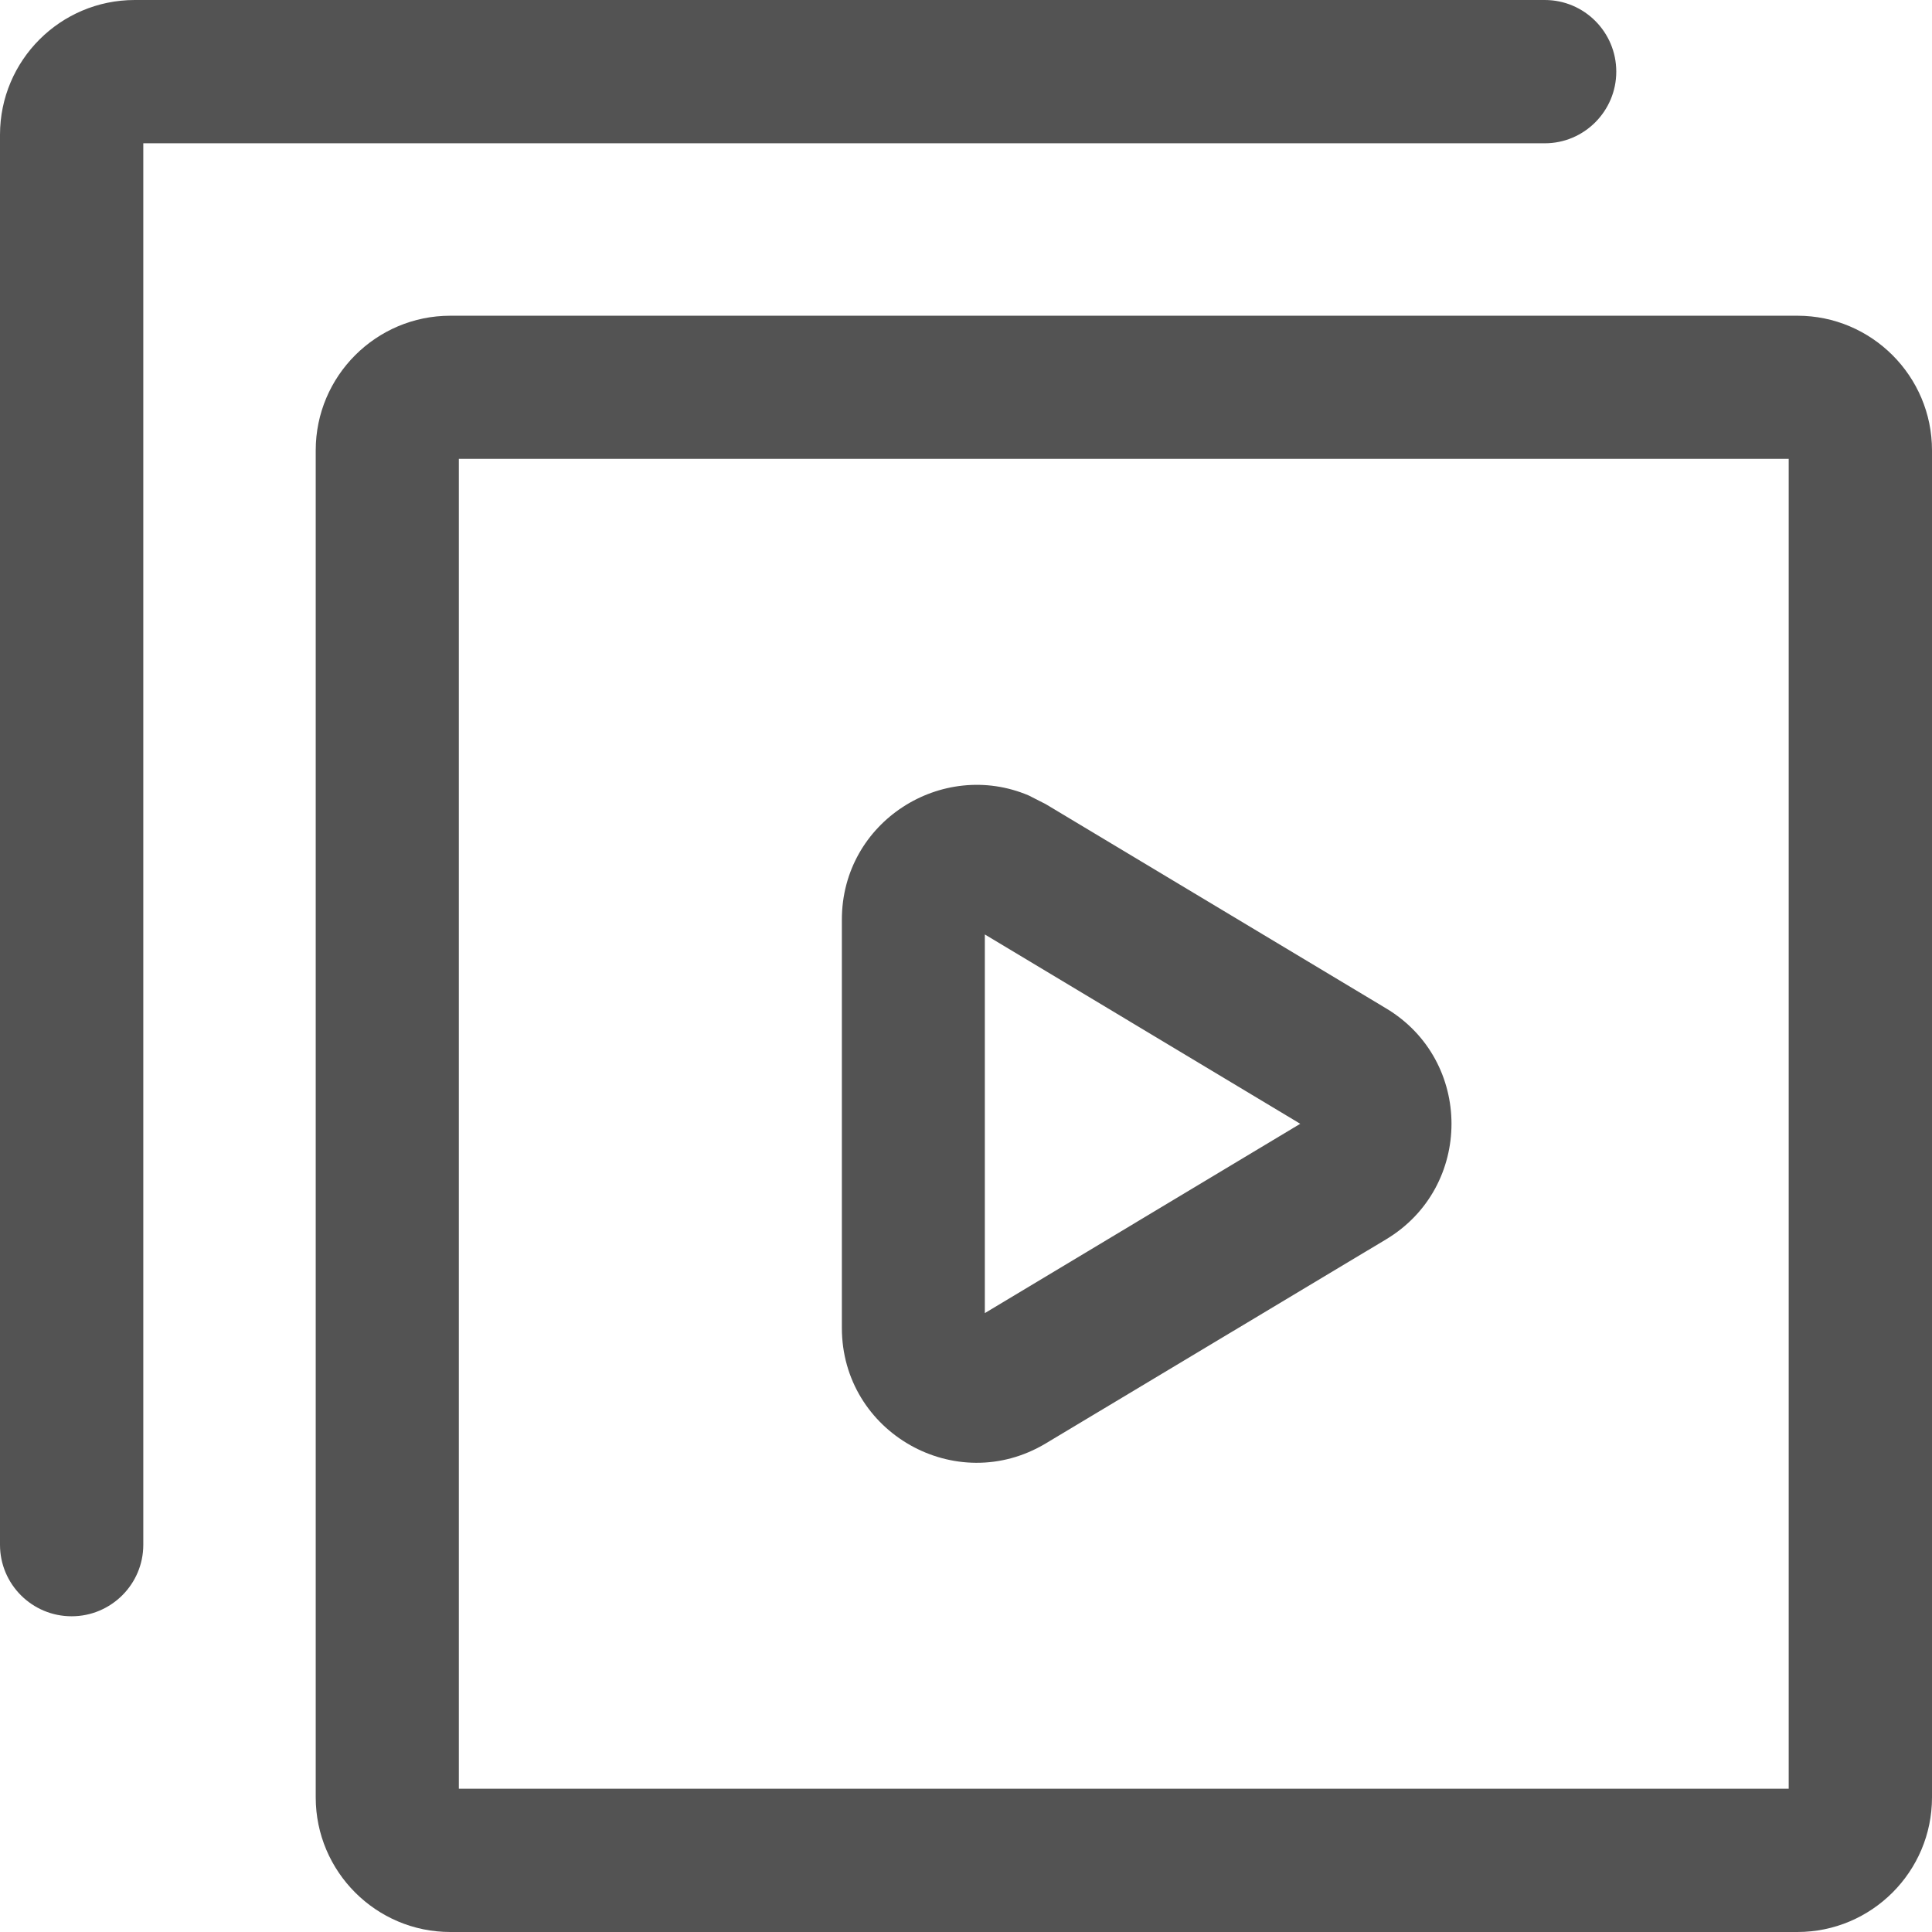 <svg width="12" height="12" viewBox="0 0 12 12" fill="none" xmlns="http://www.w3.org/2000/svg">
<path d="M2.85 11.11H11.11V2.85H2.85V11.11ZM0 9.595V0.837C0 0.375 0.375 0 0.837 0H9.595C9.84 3.42499e-05 10.039 0.199 10.039 0.445C10.039 0.69 9.84 0.89 9.595 0.89H0.89V9.595C0.89 9.84 0.69 10.039 0.445 10.039C0.199 10.039 3.42499e-05 9.84 0 9.595ZM5.229 5.712C5.229 5.103 5.852 4.712 6.39 4.941L6.496 4.995L8.609 6.263C9.151 6.587 9.151 7.373 8.609 7.698L6.496 8.965C5.938 9.3 5.229 8.898 5.229 8.248V5.712ZM6.117 8.156L8.076 6.98L6.117 5.804V8.156ZM12 11.164C12 11.625 11.625 12 11.164 12H2.797C2.336 12 1.961 11.625 1.961 11.164V2.797C1.961 2.336 2.336 1.961 2.797 1.961H11.164C11.625 1.961 12 2.336 12 2.797V11.164Z" fill="#282828" fill-opacity="0.8"/>
</svg>
